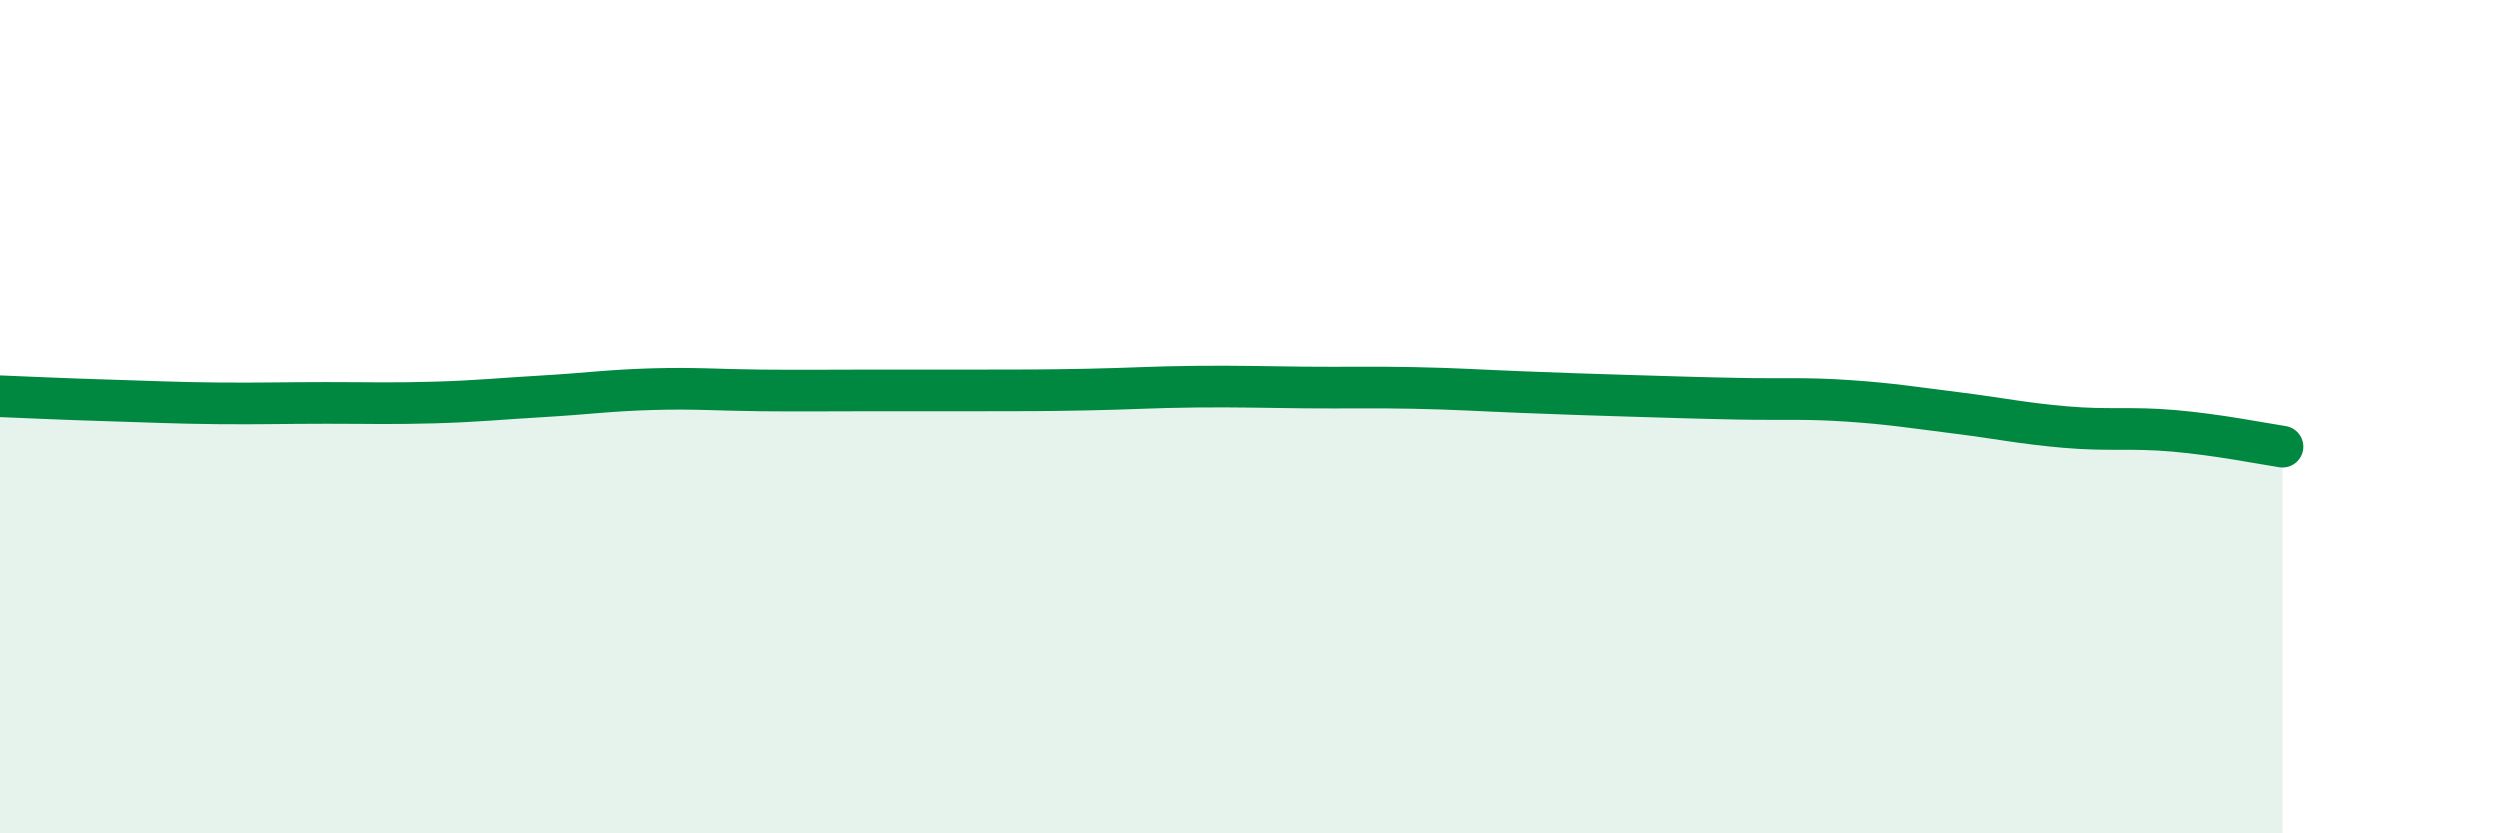 
    <svg width="60" height="20" viewBox="0 0 60 20" xmlns="http://www.w3.org/2000/svg">
      <path
        d="M 0,9.51 C 0.52,9.53 1.57,9.58 2.61,9.61 C 3.65,9.64 4.18,9.67 5.22,9.68 C 6.26,9.69 6.79,9.67 7.83,9.67 C 8.87,9.67 9.39,9.69 10.43,9.66 C 11.47,9.63 12,9.57 13.04,9.51 C 14.08,9.45 14.61,9.37 15.65,9.34 C 16.69,9.31 17.22,9.36 18.26,9.37 C 19.3,9.38 19.83,9.37 20.87,9.37 C 21.91,9.37 22.44,9.37 23.48,9.37 C 24.52,9.37 25.05,9.37 26.09,9.35 C 27.13,9.33 27.66,9.29 28.7,9.28 C 29.74,9.27 30.26,9.29 31.3,9.3 C 32.34,9.31 32.87,9.29 33.91,9.31 C 34.95,9.33 35.48,9.37 36.52,9.41 C 37.56,9.45 38.09,9.47 39.13,9.5 C 40.17,9.53 40.7,9.55 41.74,9.57 C 42.78,9.59 43.31,9.55 44.35,9.62 C 45.39,9.69 45.92,9.78 46.96,9.91 C 48,10.04 48.53,10.16 49.57,10.25 C 50.61,10.34 51.13,10.25 52.17,10.34 C 53.21,10.43 54.26,10.64 54.78,10.72L54.78 20L0 20Z"
        fill="#008740"
        opacity="0.1"
        stroke-linecap="round"
        stroke-linejoin="round"
      />
      <path
        d="M 0,9.51 C 0.52,9.53 1.57,9.58 2.61,9.61 C 3.65,9.64 4.18,9.67 5.22,9.68 C 6.26,9.69 6.79,9.67 7.83,9.67 C 8.87,9.67 9.39,9.69 10.43,9.66 C 11.47,9.63 12,9.57 13.04,9.51 C 14.08,9.45 14.61,9.37 15.65,9.34 C 16.69,9.31 17.22,9.36 18.26,9.37 C 19.3,9.38 19.83,9.37 20.87,9.37 C 21.91,9.37 22.44,9.37 23.48,9.37 C 24.52,9.37 25.05,9.37 26.09,9.35 C 27.13,9.33 27.66,9.29 28.7,9.28 C 29.74,9.27 30.26,9.29 31.3,9.3 C 32.34,9.31 32.87,9.29 33.91,9.31 C 34.95,9.33 35.48,9.37 36.52,9.41 C 37.56,9.45 38.09,9.47 39.13,9.5 C 40.17,9.53 40.7,9.55 41.74,9.57 C 42.78,9.59 43.31,9.55 44.35,9.62 C 45.39,9.69 45.92,9.78 46.96,9.91 C 48,10.04 48.53,10.16 49.57,10.25 C 50.61,10.34 51.13,10.25 52.17,10.34 C 53.21,10.43 54.26,10.64 54.78,10.72"
        stroke="#008740"
        stroke-width="1"
        fill="none"
        stroke-linecap="round"
        stroke-linejoin="round"
      />
    </svg>
  